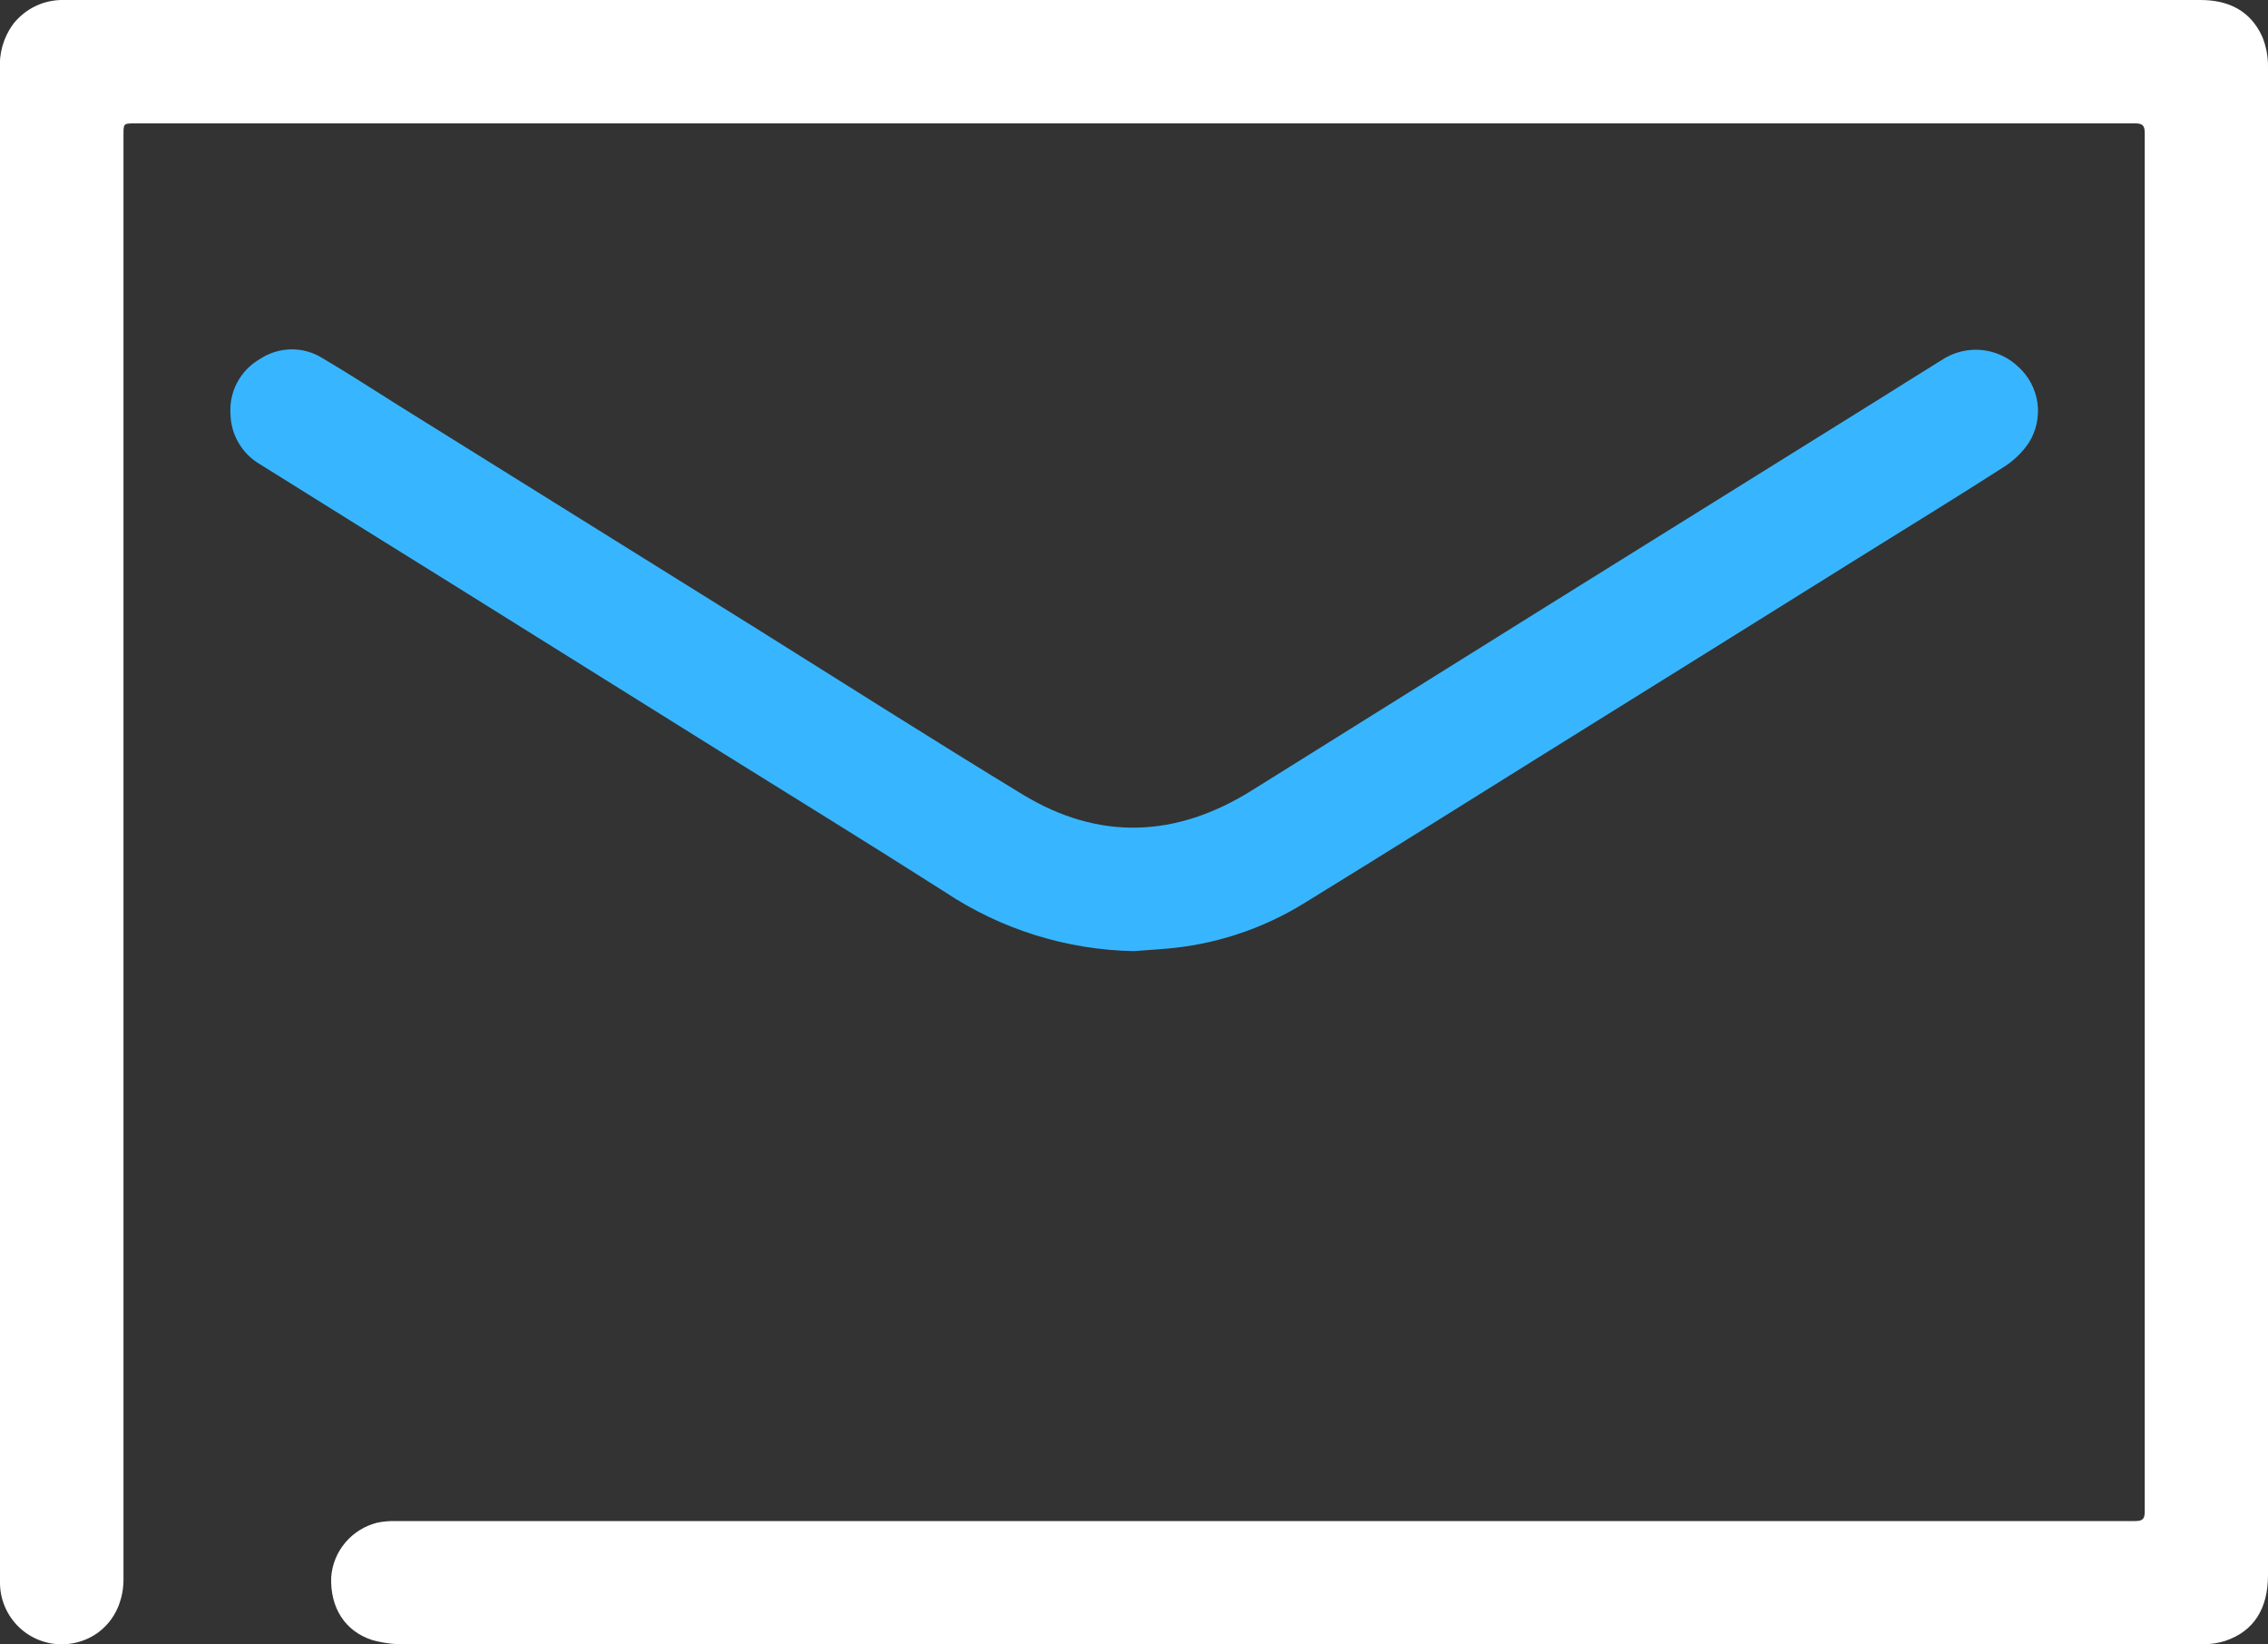 <?xml version="1.0" encoding="UTF-8"?>
<svg xmlns="http://www.w3.org/2000/svg" width="40" height="29" viewBox="0 0 40 29" fill="none">
  <rect x="0" y="0" width="40" height="29" fill="#333333" stroke="none"/>
  <g clip-path="url(#clip0_510_41)">
    <path d="M20.01 -4.09226e-06H38.808C39.301 -4.09226e-06 39.687 0.186 39.897 0.643C39.968 0.815 40.003 0.999 40 1.185C40.006 3.456 40.006 5.728 40 7.999V27.777C40 28.372 39.748 28.768 39.246 28.937C39.121 28.977 38.991 28.997 38.86 28.996C33.693 28.996 28.526 28.996 23.358 28.996C17.969 28.996 12.58 28.996 7.191 28.996C6.981 29.004 6.77 28.979 6.567 28.923C6.083 28.768 5.821 28.349 5.841 27.813C5.858 27.588 5.945 27.374 6.091 27.202C6.236 27.03 6.433 26.908 6.652 26.853C6.76 26.83 6.871 26.821 6.982 26.824H36.416C36.829 26.824 37.243 26.824 37.655 26.824C37.79 26.824 37.827 26.786 37.826 26.653C37.826 23.605 37.826 20.558 37.826 17.513V3.673C37.826 3.23 37.826 2.787 37.826 2.344C37.826 2.208 37.783 2.176 37.653 2.176C33.745 2.176 29.838 2.176 25.932 2.176H2.383C2.178 2.176 2.178 2.176 2.178 2.375V17.515C2.178 20.96 2.178 24.405 2.178 27.849C2.178 28.478 1.758 28.948 1.165 28.995C1.015 29.006 0.864 28.985 0.722 28.934C0.58 28.884 0.45 28.804 0.341 28.701C0.231 28.597 0.145 28.472 0.086 28.334C0.027 28.195 -0.002 28.046 -2.58468e-05 27.895C-2.58468e-05 26.722 -2.58468e-05 25.548 -2.58468e-05 24.374C-2.58468e-05 16.658 -2.58468e-05 8.942 -2.58468e-05 1.227C-0.02 0.943 0.061 0.662 0.227 0.431C0.334 0.293 0.471 0.181 0.629 0.106C0.787 0.031 0.96 -0.005 1.135 -4.09226e-06H20.008H20.01Z" fill="white"></path>
    <path d="M19.998 16.773C18.812 16.751 17.657 16.39 16.669 15.733C15.358 14.897 14.033 14.082 12.713 13.259L7.934 10.274C6.819 9.581 5.704 8.887 4.59 8.19C4.434 8.1 4.304 7.972 4.212 7.817C4.12 7.662 4.069 7.486 4.065 7.306C4.051 7.111 4.092 6.916 4.184 6.744C4.276 6.571 4.416 6.428 4.585 6.331C4.748 6.223 4.938 6.164 5.134 6.161C5.329 6.158 5.521 6.212 5.686 6.315C6.138 6.581 6.577 6.866 7.017 7.143C9.114 8.449 11.211 9.756 13.309 11.064C14.881 12.047 16.454 13.049 18.038 14.012C19.386 14.83 20.743 14.772 22.074 13.942L27.248 10.71L33.15 7.034C33.513 6.808 33.876 6.577 34.239 6.353C34.446 6.214 34.694 6.15 34.942 6.172C35.19 6.194 35.423 6.301 35.602 6.474C35.783 6.639 35.9 6.863 35.934 7.105C35.967 7.348 35.914 7.595 35.785 7.803C35.668 7.978 35.515 8.126 35.336 8.238C34.536 8.752 33.725 9.249 32.916 9.753C31.043 10.923 29.168 12.091 27.293 13.258C25.862 14.151 24.434 15.047 22.998 15.93C22.253 16.389 21.41 16.664 20.537 16.733C20.36 16.747 20.178 16.759 19.998 16.773Z" fill="#37B6FF"></path>
  </g>
  <defs>
    <clipPath id="clip0_510_41">
      <rect width="40" height="29" fill="white"></rect>
    </clipPath>
  </defs>
</svg>
